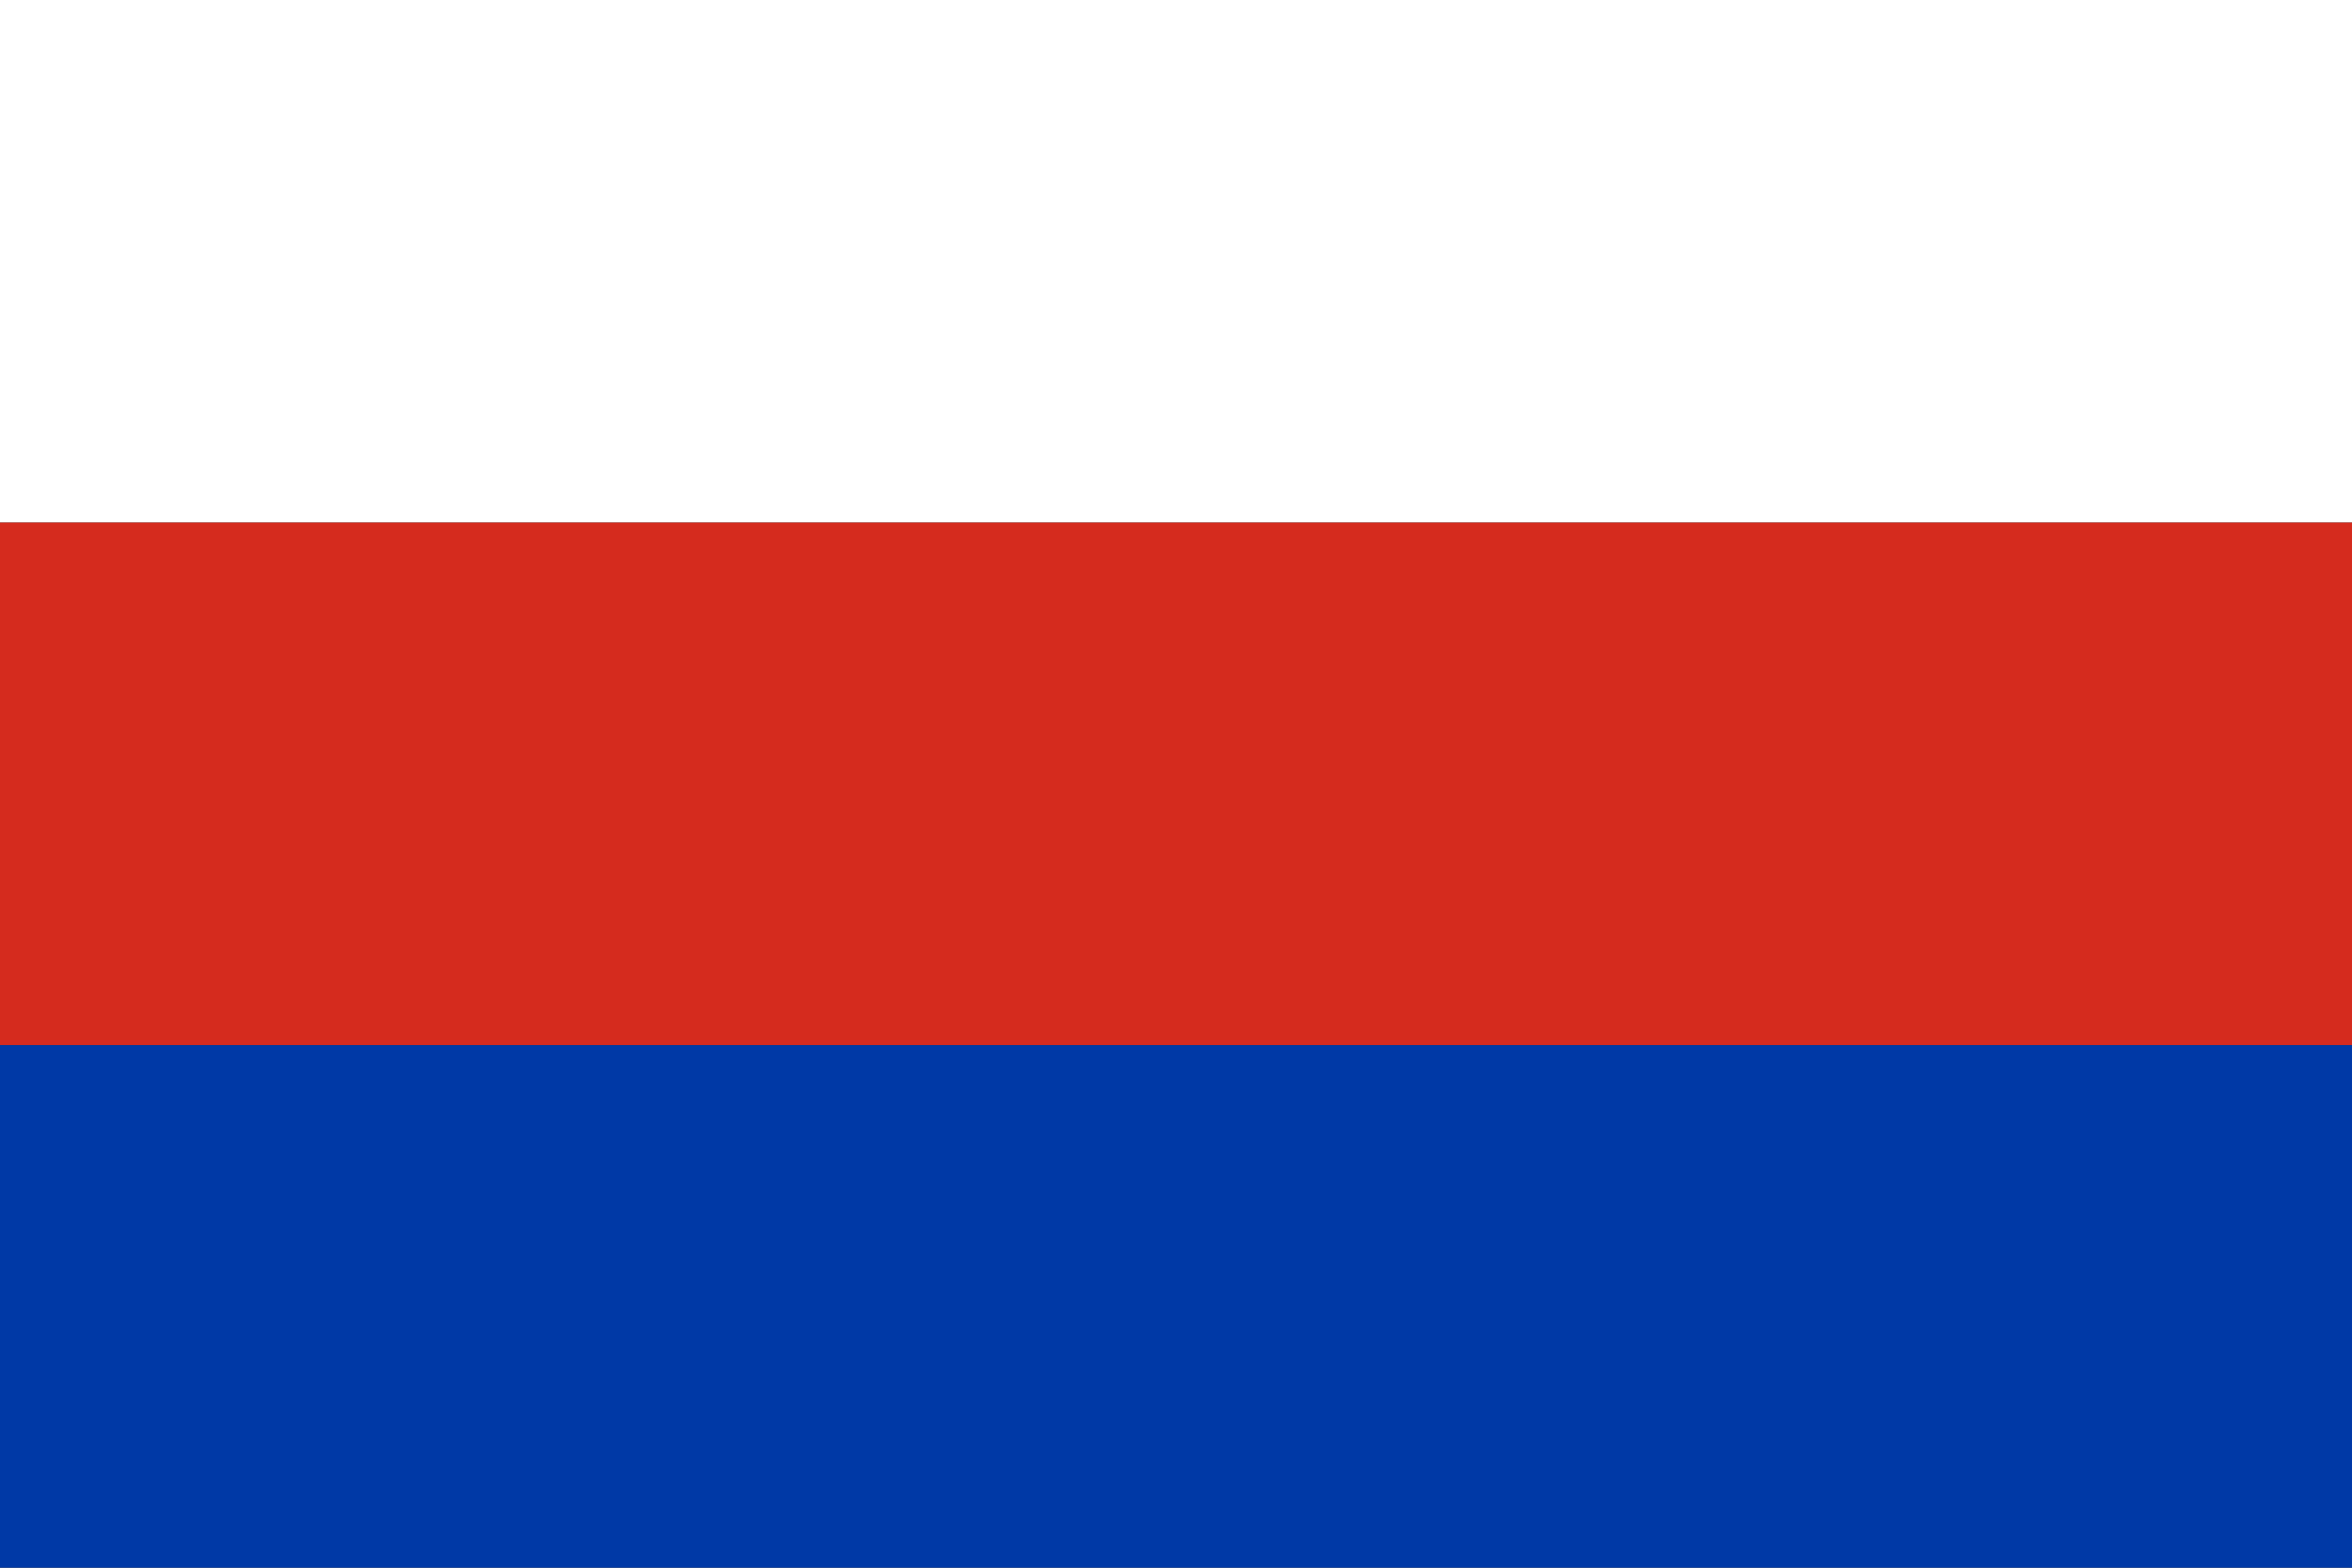 <svg xmlns="http://www.w3.org/2000/svg" width="9" height="6" viewBox="0 0 9 6">
<rect x="0" y="0" width="9" height="6" fill="#333333" stroke="none"/>
<rect width="9" height="2" fill="#fff"/>
<rect width="9" height="2" y="2" fill="#d52b1e"/>
<rect width="9" height="2" y="4" fill="#0039a6"/>
</svg>
